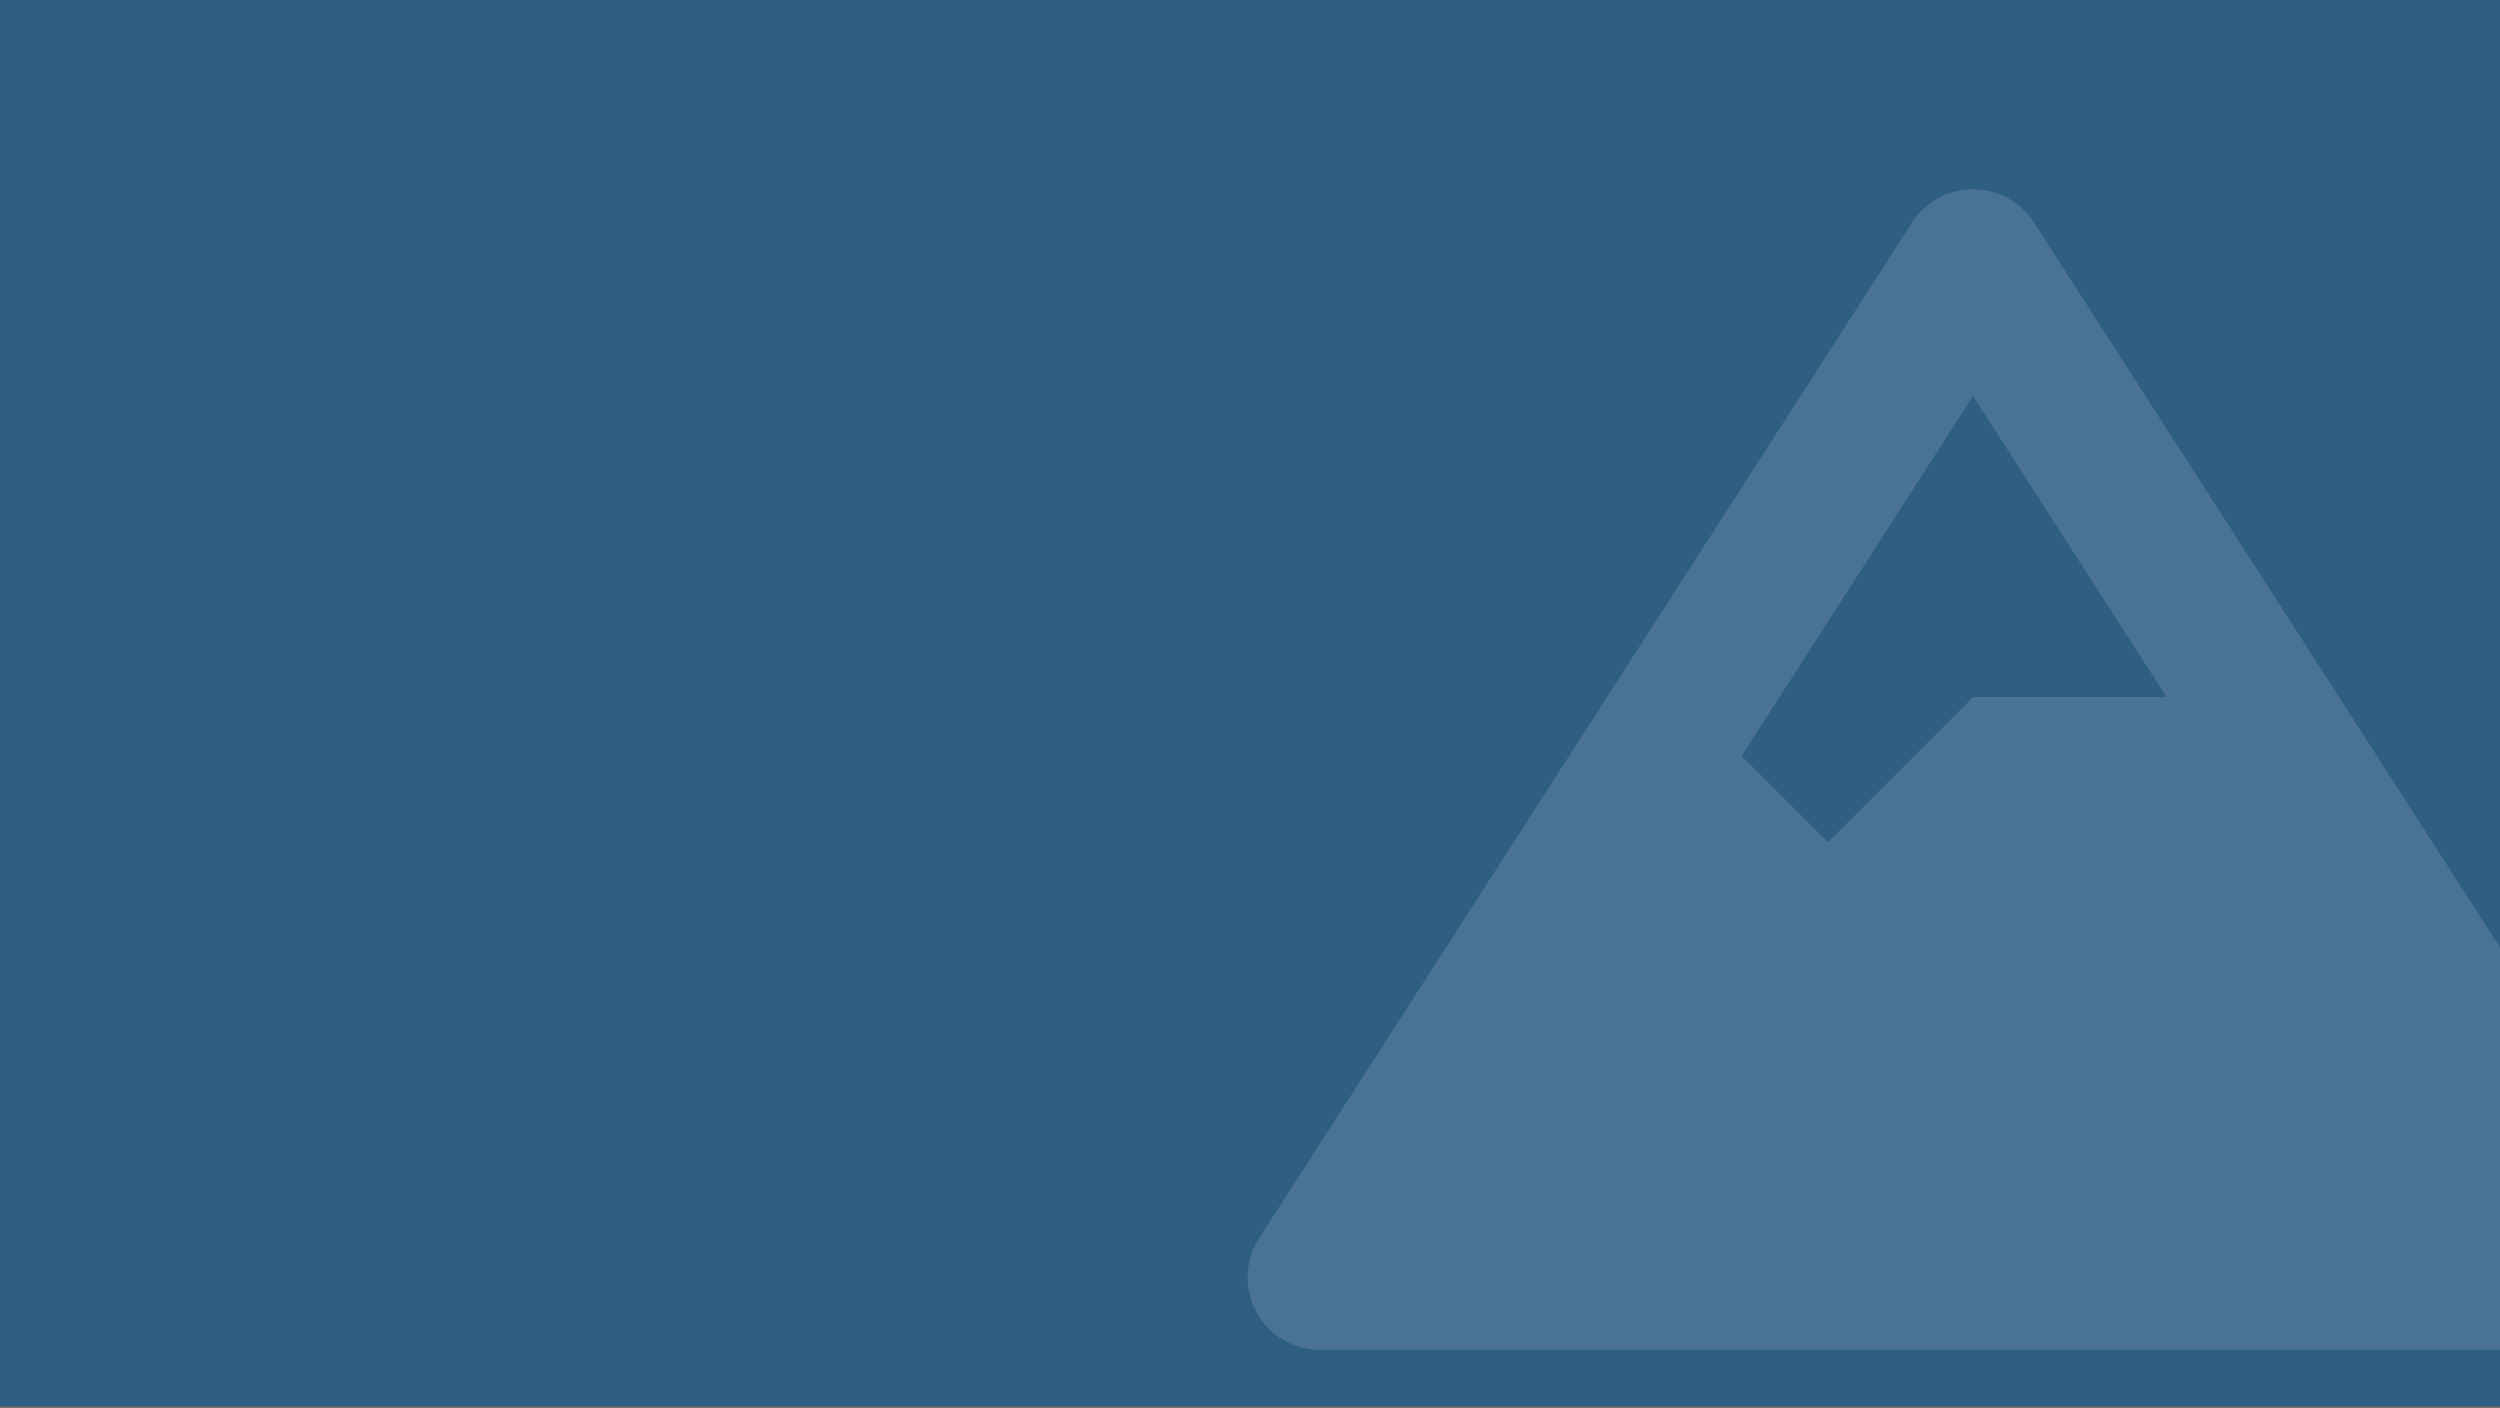 <svg width="785" height="442" viewBox="0 0 785 442" fill="none" xmlns="http://www.w3.org/2000/svg">
<rect x="0" y="0" width="785" height="442" fill="#333333" stroke="none"/>
<g clip-path="url(#clip0)">
<rect width="785" height="441.562" fill="white"/>
<g clip-path="url(#clip1)">
<rect x="-2" width="787.486" height="442.961" fill="#2E5E82"/>
<path d="M843.7 388.796L638.693 69.895C634.5 63.375 627.282 59.431 619.53 59.431C611.779 59.431 604.561 63.375 600.368 69.895L395.361 388.796C393.148 392.237 391.903 396.21 391.757 400.298C391.61 404.387 392.567 408.439 394.528 412.03C396.489 415.62 399.38 418.615 402.899 420.702C406.417 422.788 410.432 423.889 414.523 423.889H824.538C832.873 423.889 840.54 419.34 844.533 412.023C846.493 408.433 847.451 404.382 847.304 400.295C847.157 396.208 845.913 392.235 843.7 388.796ZM619.53 124.336L680.314 218.881H619.53L573.973 264.439L546.881 237.346L619.53 124.336Z" fill="white" fill-opacity="0.133"/>
</g>
</g>
<defs>
<clipPath id="clip0">
<rect width="785" height="441.562" fill="white"/>
</clipPath>
<clipPath id="clip1">
<rect width="787.486" height="442.961" fill="white" transform="translate(-2)"/>
</clipPath>
</defs>
</svg>
